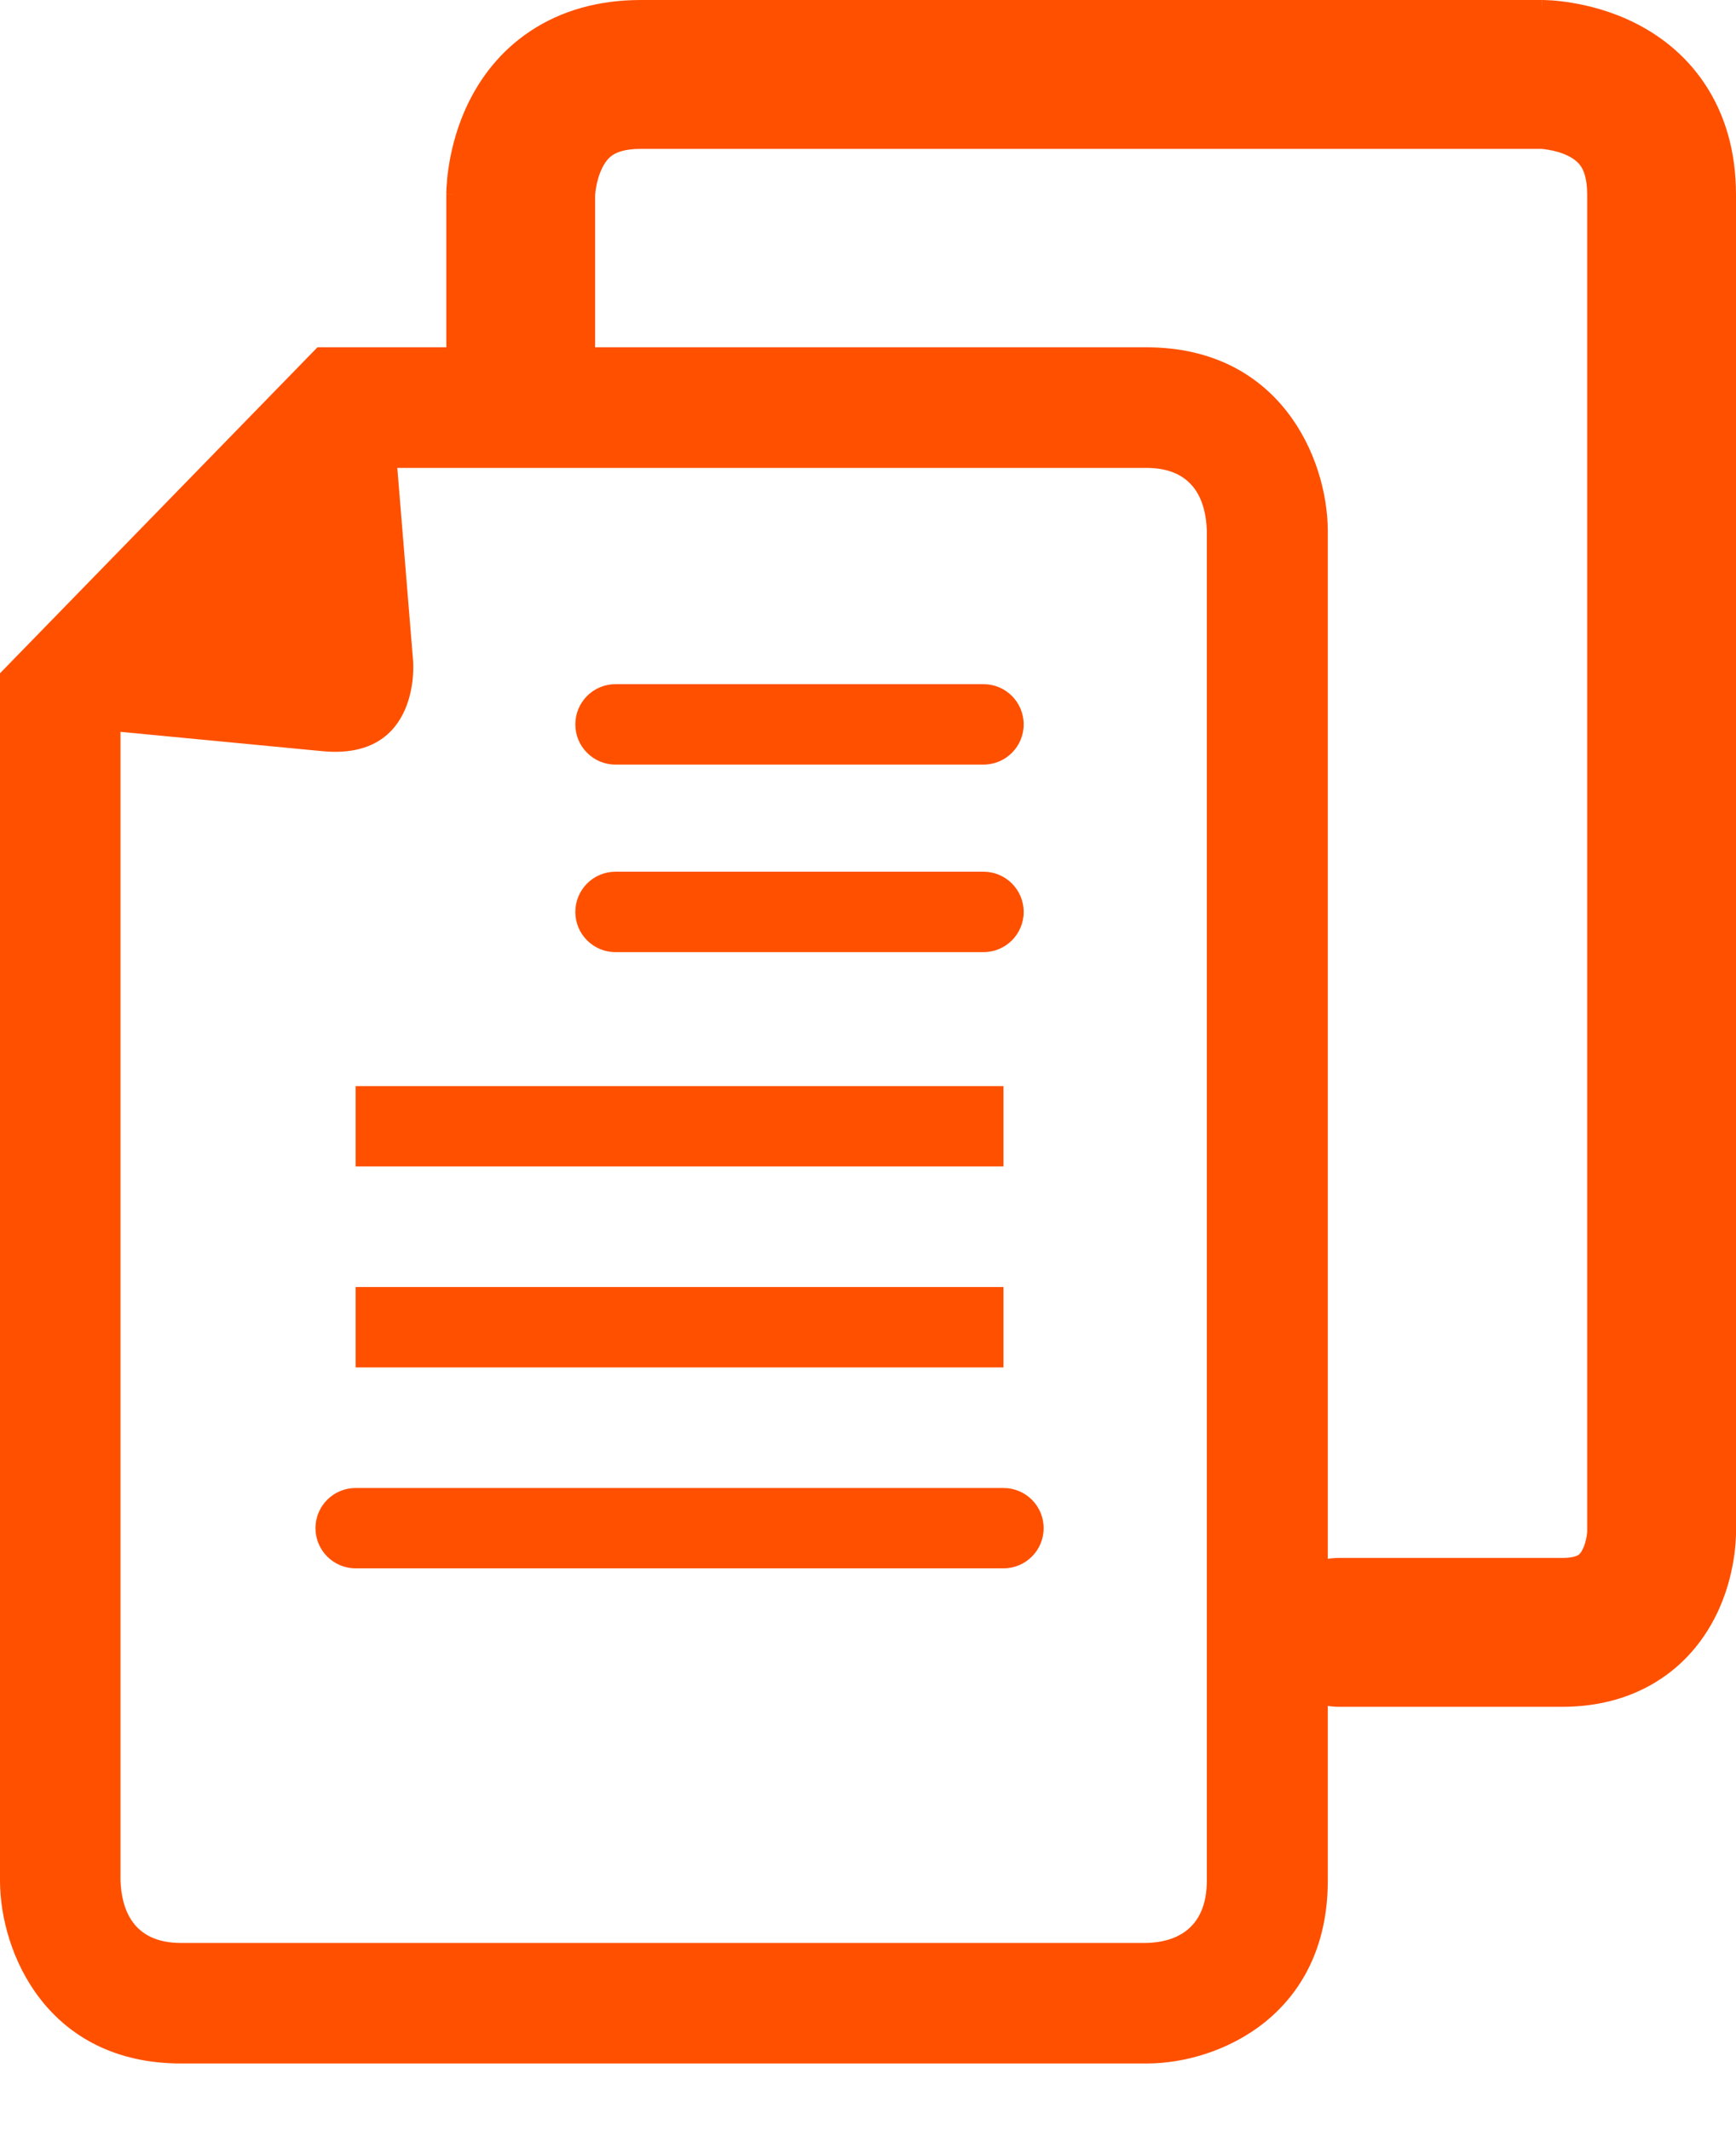 <svg width="22" height="27" viewBox="0 0 22 27" fill="none" xmlns="http://www.w3.org/2000/svg">
<path fill-rule="evenodd" clip-rule="evenodd" d="M4.507 13.76H12.717V14.778H4.507V13.76ZM4.507 16.306H12.717V17.324H4.507V16.306ZM3.998 19.361C3.998 19.079 4.226 18.852 4.507 18.852H12.717C12.998 18.852 13.226 19.079 13.226 19.361C13.226 19.642 12.998 19.87 12.717 19.87H4.507C4.226 19.87 3.998 19.642 3.998 19.361Z" fill="#FF5000"/>
<path fill-rule="evenodd" clip-rule="evenodd" d="M7.291 9.178C7.291 8.896 7.519 8.668 7.8 8.668H12.464C12.745 8.668 12.973 8.896 12.973 9.178C12.973 9.459 12.745 9.687 12.464 9.687H7.8C7.519 9.687 7.291 9.459 7.291 9.178ZM7.291 11.554C7.291 11.272 7.519 11.044 7.8 11.044H12.464C12.745 11.044 12.973 11.272 12.973 11.554C12.973 11.835 12.745 12.063 12.464 12.063H7.8C7.519 12.063 7.291 11.835 7.291 11.554Z" fill="#FF5000"/>
<path d="M14.527 4.4H4.023L0 8.53V23.824C0 24.754 0.61 26.143 2.294 26.143H14.533C15.457 26.143 16.827 25.527 16.827 23.824V6.72C16.821 5.789 16.211 4.4 14.527 4.4ZM15.294 23.824C15.294 24.459 14.873 24.609 14.527 24.616H2.294C1.678 24.616 1.54 24.182 1.527 23.824V9.272L4.086 9.517C5.337 9.636 5.236 8.385 5.236 8.385L5.035 5.928H14.527C15.143 5.928 15.281 6.361 15.294 6.72V23.824Z" fill="#FF5000"/>
<path fill-rule="evenodd" clip-rule="evenodd" d="M7.542 2.475V4.4C7.542 4.921 7.12 5.343 6.599 5.343C6.078 5.343 5.656 4.921 5.656 4.4V2.464H6.599C5.656 2.464 5.656 2.464 5.656 2.463L5.656 2.462L5.656 2.46L5.656 2.455L5.656 2.445C5.657 2.436 5.657 2.427 5.657 2.416C5.658 2.393 5.659 2.365 5.662 2.332C5.666 2.265 5.675 2.176 5.693 2.071C5.727 1.867 5.797 1.58 5.946 1.282C6.097 0.98 6.338 0.649 6.718 0.396C7.103 0.139 7.575 0 8.12 0H19.536V0.943C19.536 0 19.536 1.49868e-07 19.537 4.49605e-07L19.538 1.87335e-06L19.54 8.01795e-06L19.544 3.55188e-05L19.555 0C19.563 0 19.573 0.001 19.584 0.001C19.606 0.002 19.635 0.003 19.668 0.005C19.735 0.01 19.824 0.019 19.928 0.037C20.133 0.071 20.419 0.141 20.718 0.29C21.02 0.441 21.351 0.682 21.604 1.062C21.861 1.447 22 1.919 22 2.464V19.424H21.057C22 19.424 22 19.424 22 19.424L22 19.427L22 19.432L22 19.442C21.999 19.45 21.999 19.459 21.999 19.469C21.998 19.489 21.997 19.515 21.995 19.545C21.991 19.604 21.983 19.683 21.967 19.775C21.937 19.955 21.876 20.209 21.743 20.474C21.608 20.743 21.392 21.041 21.049 21.269C20.701 21.501 20.279 21.624 19.8 21.624H16.971C16.45 21.624 16.028 21.201 16.028 20.681C16.028 20.16 16.45 19.738 16.971 19.738H19.8C19.947 19.738 19.997 19.704 20.003 19.7C20.014 19.692 20.034 19.676 20.056 19.63C20.081 19.581 20.098 19.521 20.107 19.465C20.111 19.439 20.113 19.42 20.114 19.41C20.114 19.41 20.114 19.41 20.114 19.41V2.464C20.114 2.249 20.063 2.15 20.035 2.108C20.002 2.059 19.953 2.016 19.875 1.976C19.793 1.935 19.699 1.91 19.618 1.897C19.58 1.89 19.55 1.888 19.534 1.886L19.525 1.886H8.12C7.905 1.886 7.806 1.937 7.764 1.965C7.716 1.997 7.672 2.047 7.633 2.125C7.592 2.207 7.566 2.301 7.553 2.381C7.547 2.42 7.544 2.449 7.543 2.466L7.542 2.475Z" fill="#FF5000"/>
</svg>
